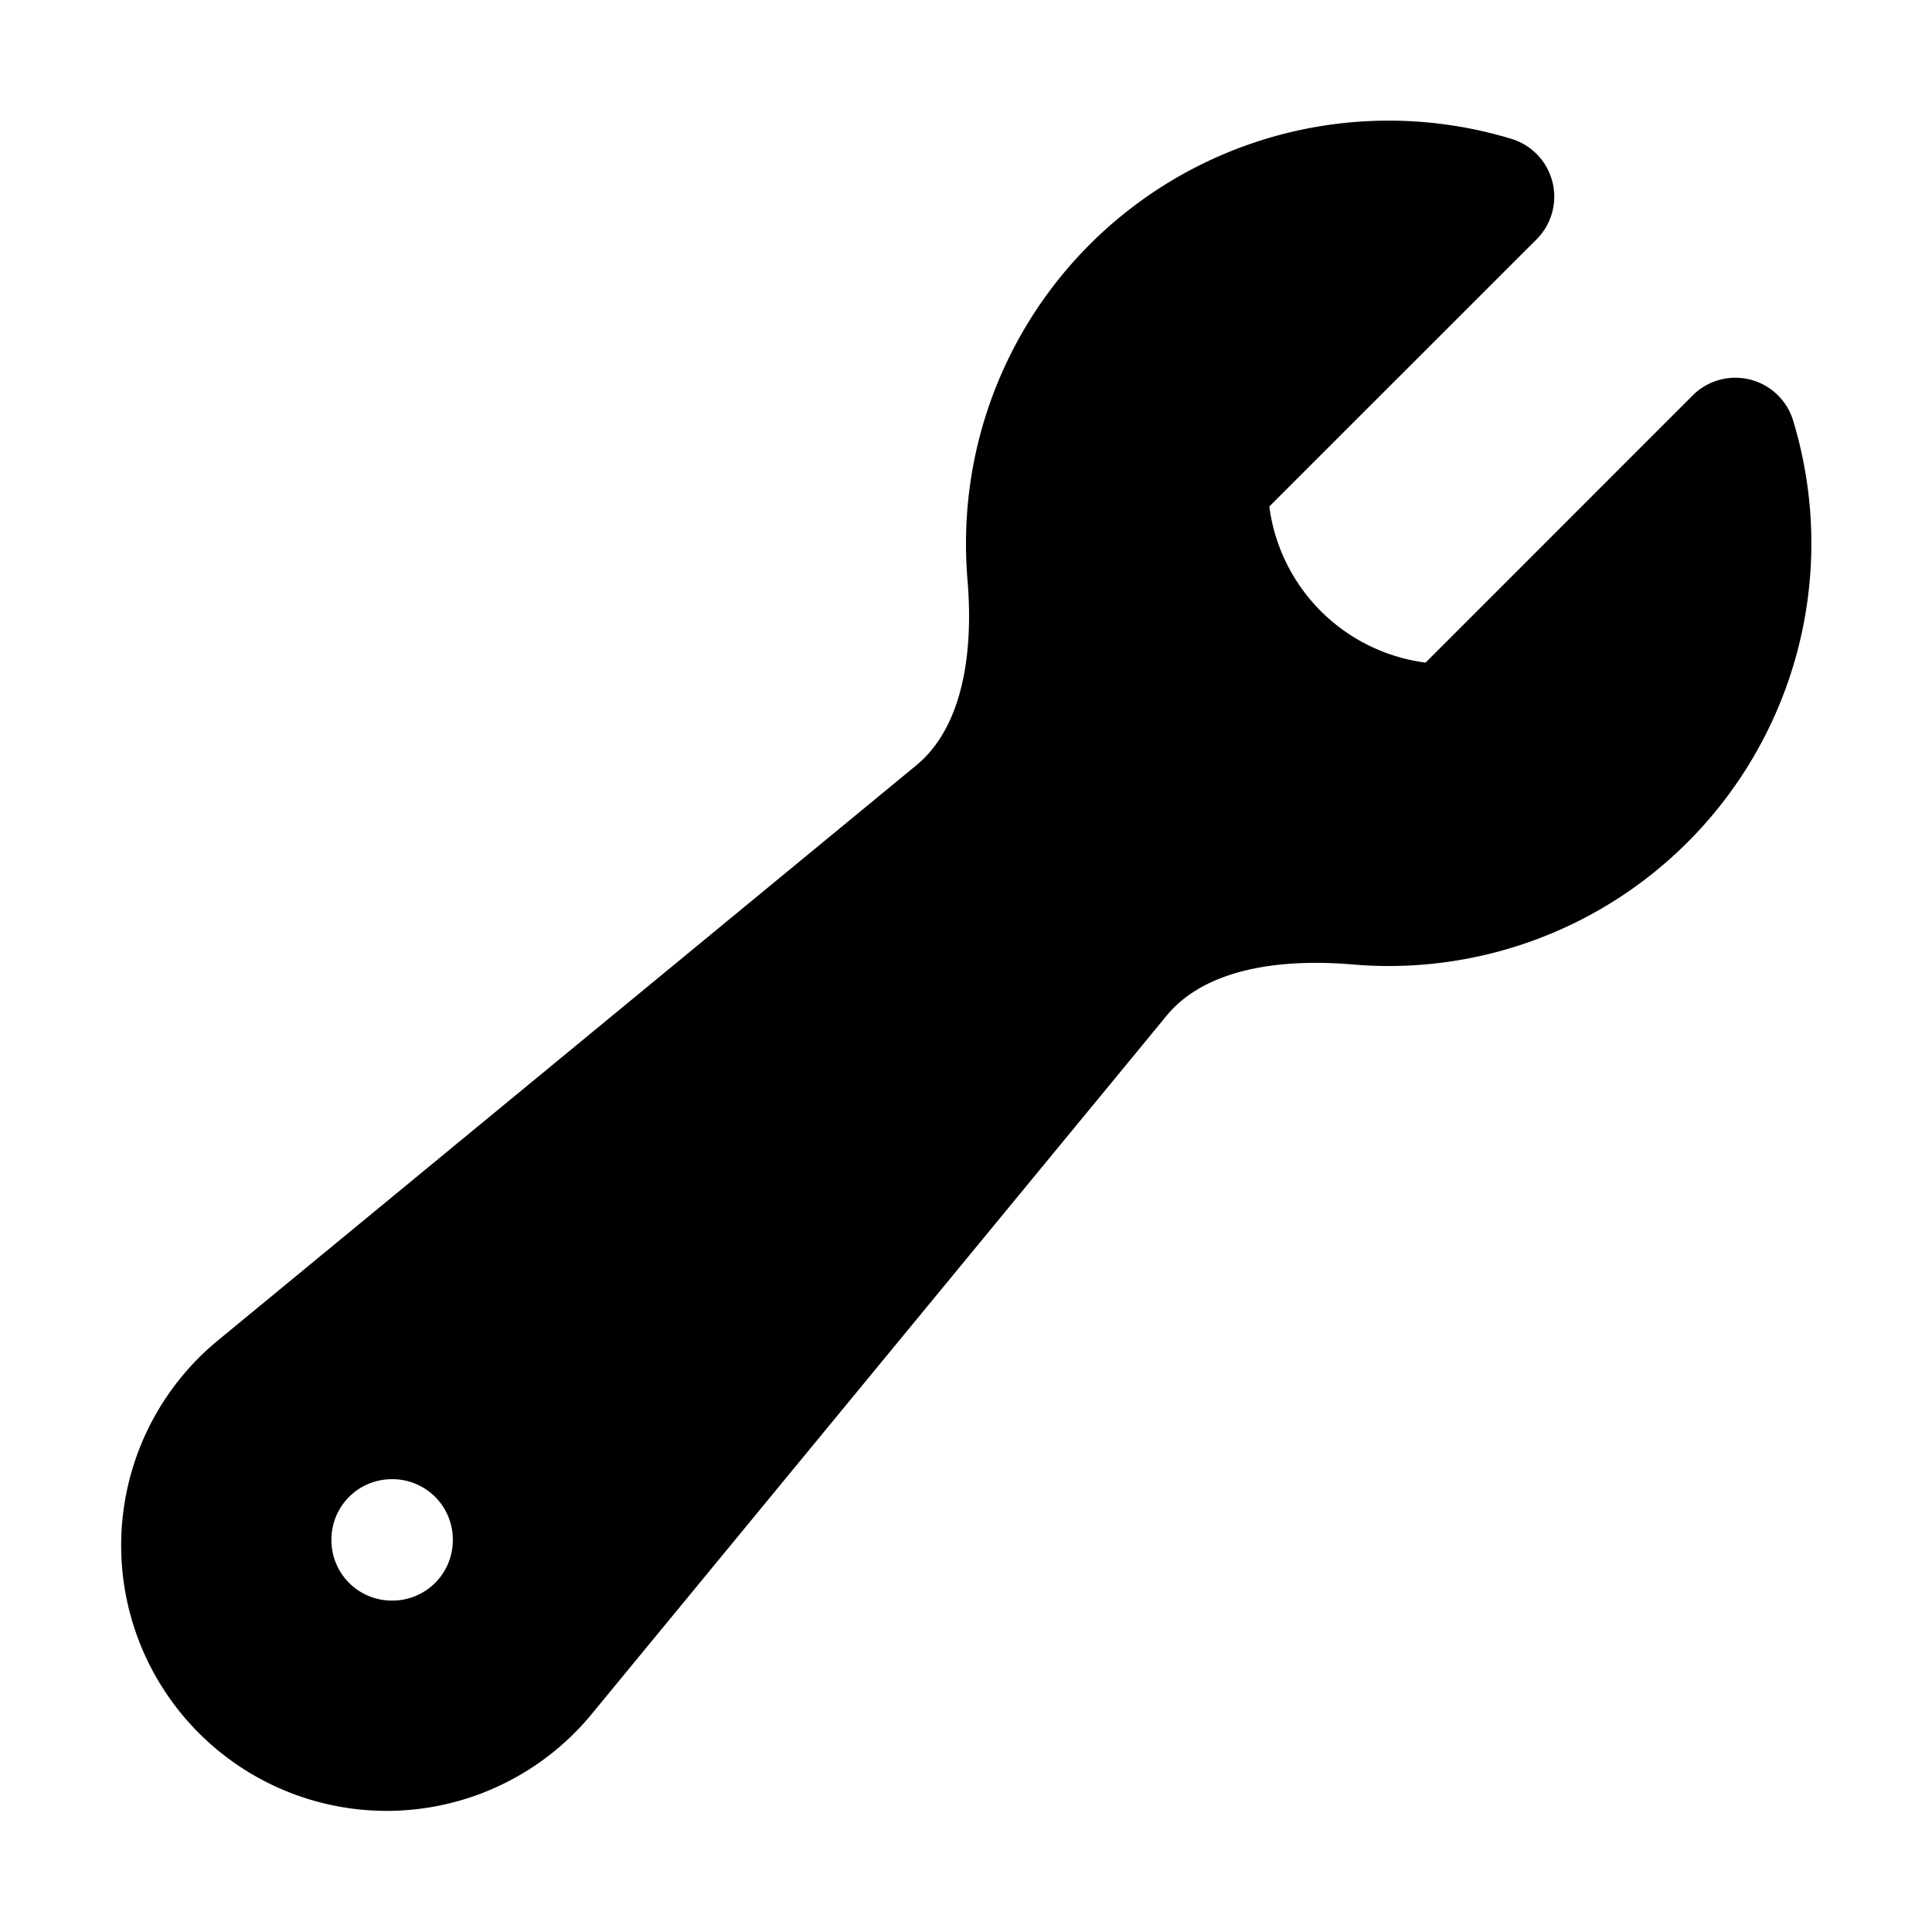 <svg fill="currentColor" aria-hidden="true" viewBox="0 0 24 24"><path fill-rule="evenodd" d="M12 6.75a5.25 5.25 0 0 1 6.775-5.025.75.75 0 0 1 .313 1.248l-3.32 3.319a2.248 2.248 0 0 0 1.941 1.939l3.318-3.319a.75.75 0 0 1 1.248.313 5.25 5.25 0 0 1-5.472 6.756c-1.018-.086-1.87.1-2.309.634L7.344 21.3A3.298 3.298 0 1 1 2.7 16.657l8.684-7.151c.533-.44.72-1.291.634-2.309A5.342 5.342 0 0 1 12 6.75zM4.117 19.125a.75.75 0 0 1 .75-.75h.008a.75.75 0 0 1 .75.75v.008a.75.75 0 0 1-.75.75h-.008a.75.75 0 0 1-.75-.75v-.008z" clip-rule="evenodd"/></svg>